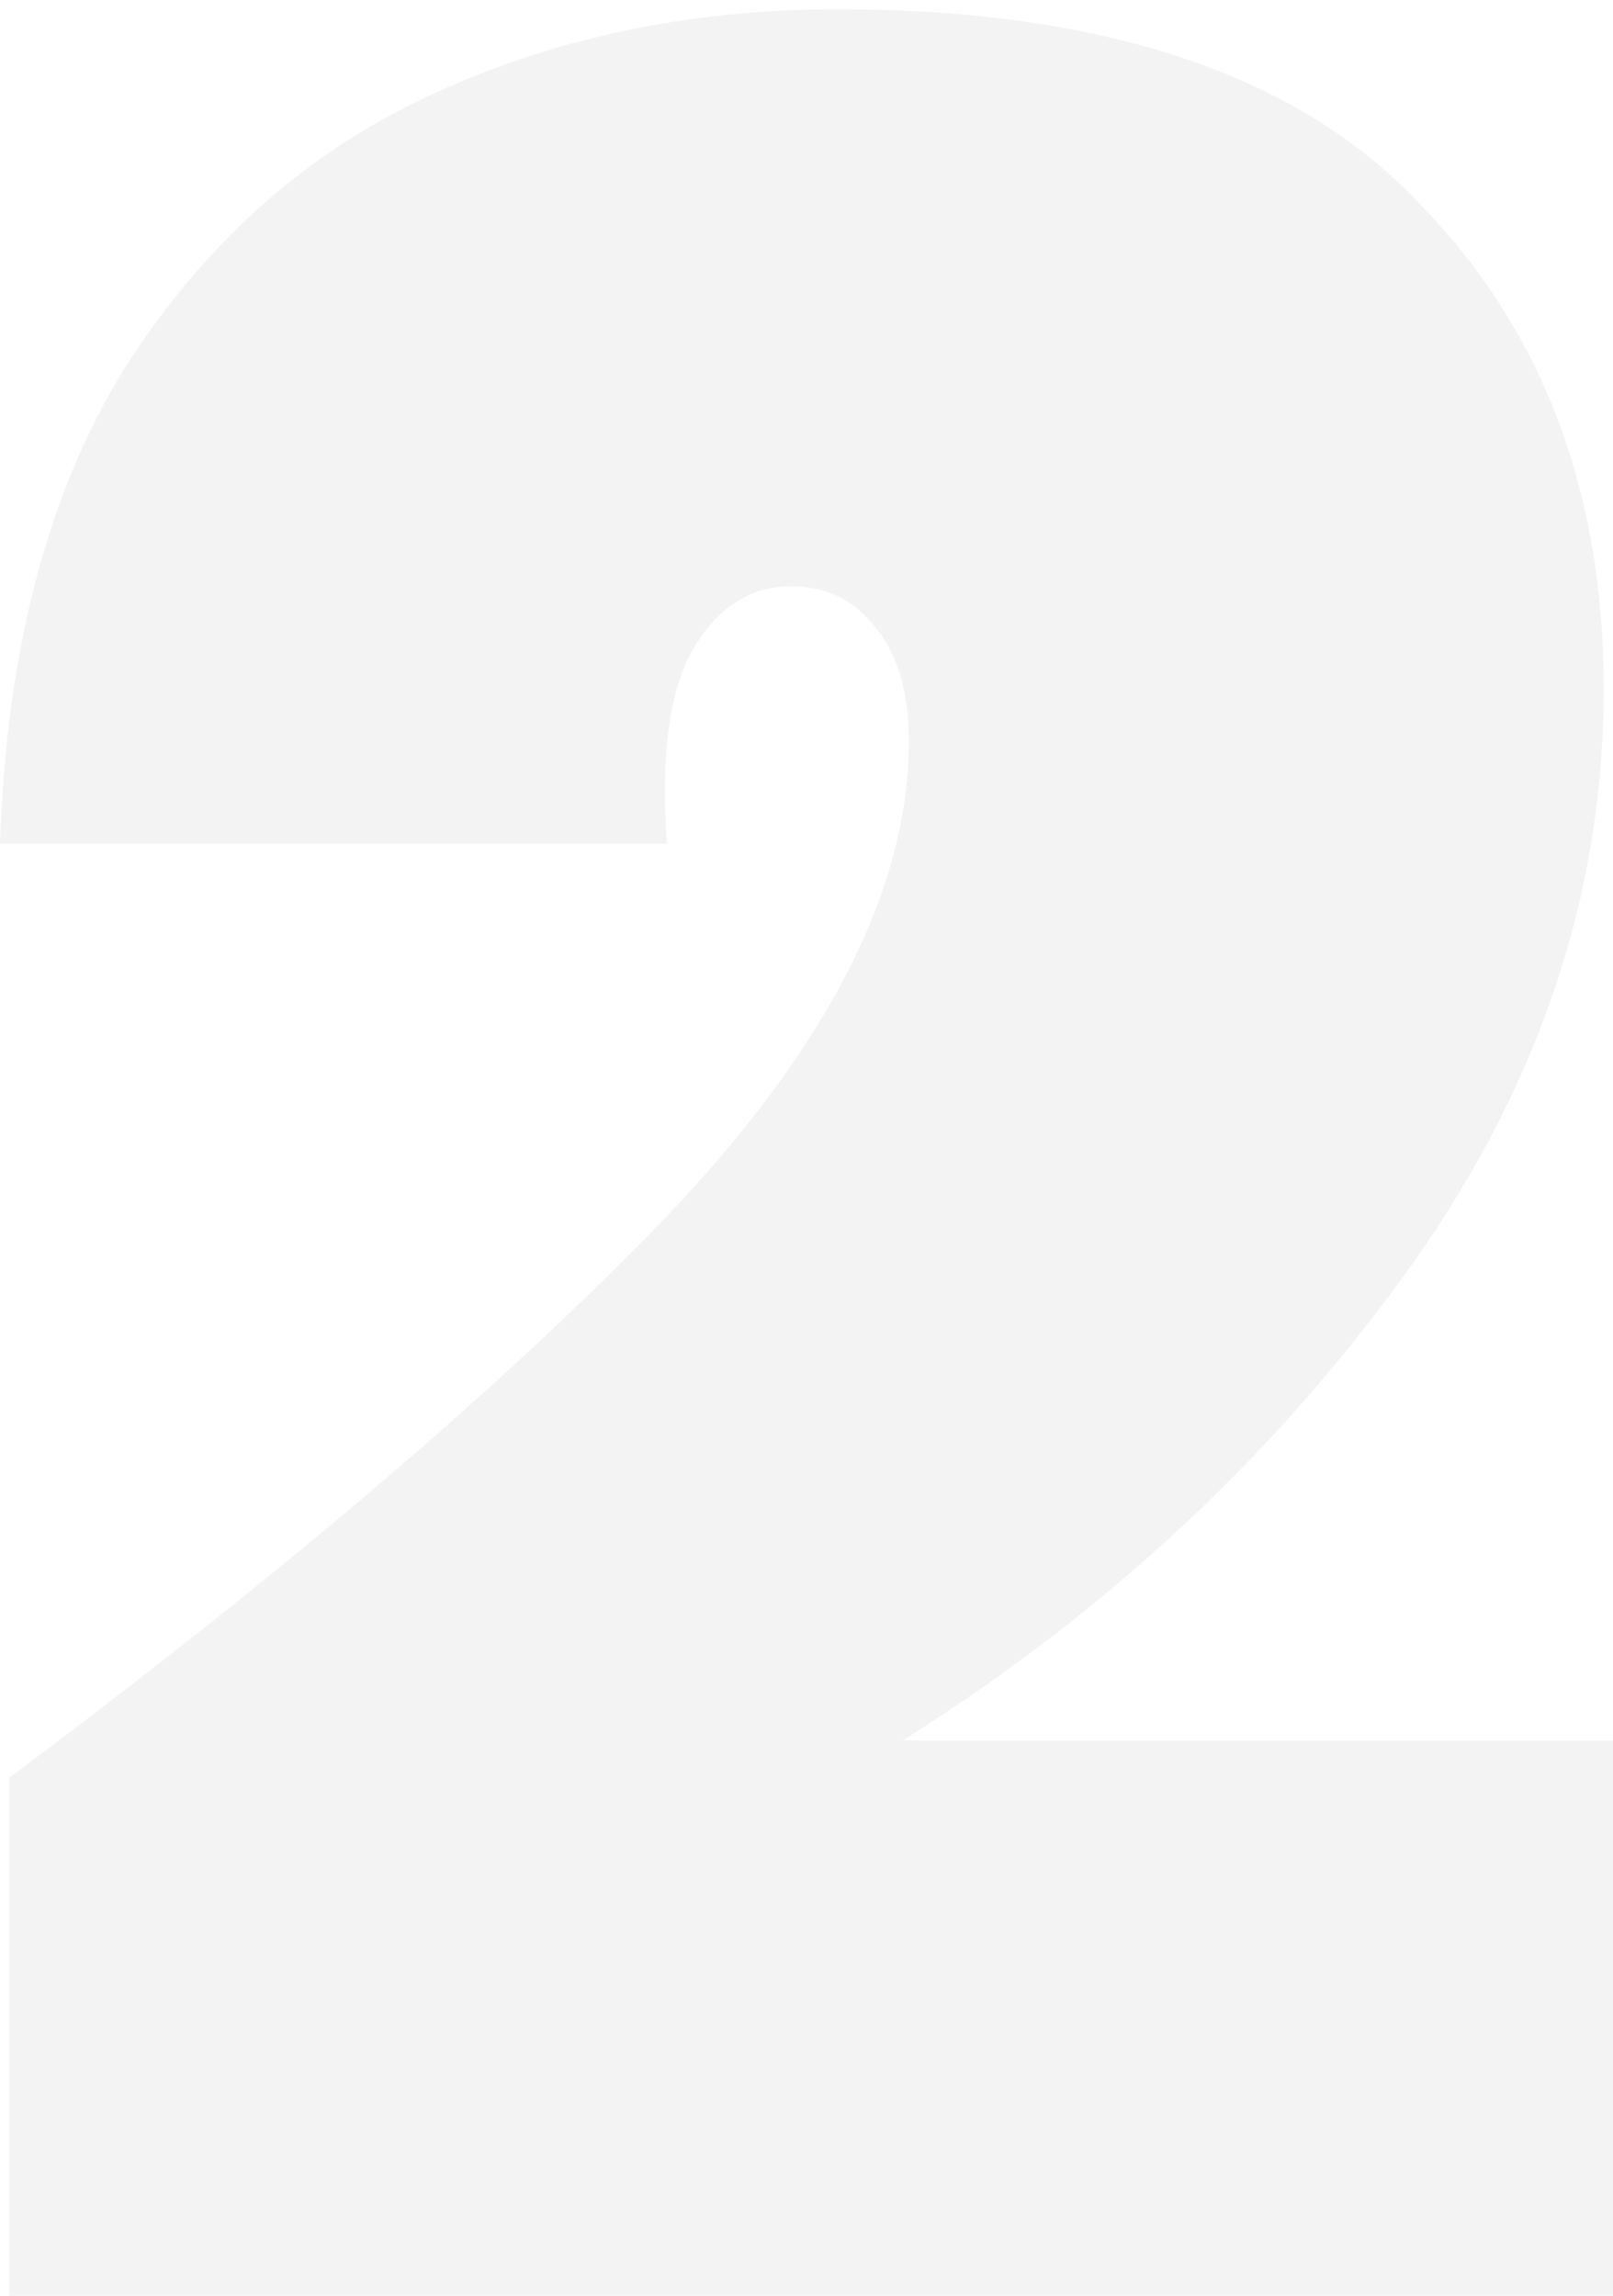 <svg width="104" height="148" viewBox="0 0 104 148" fill="none" xmlns="http://www.w3.org/2000/svg">
<path d="M0.6 114.6C18.467 101.267 32.6 89.2 43 78.4C53.4 67.467 58.6 57.267 58.6 47.8C58.6 44.6 57.867 42.133 56.4 40.4C55.067 38.667 53.267 37.8 51 37.8C48.333 37.8 46.2 39.2 44.6 42C43.133 44.667 42.6 48.8 43 54.4H7.45058e-08C0.4 42 3.067 31.8 8 23.8C13.067 15.8 19.6 9.933 27.6 6.2C35.6 2.467 44.4 0.6 54 0.6C71.067 0.6 83.533 4.733 91.4 13C99.4 21.133 103.4 31.6 103.4 44.4C103.4 57.867 99.067 70.533 90.4 82.4C81.867 94.133 71.133 104.067 58.2 112.2H104V148H0.6V114.6Z" fill="black" fill-opacity="0.05"/>
</svg>
